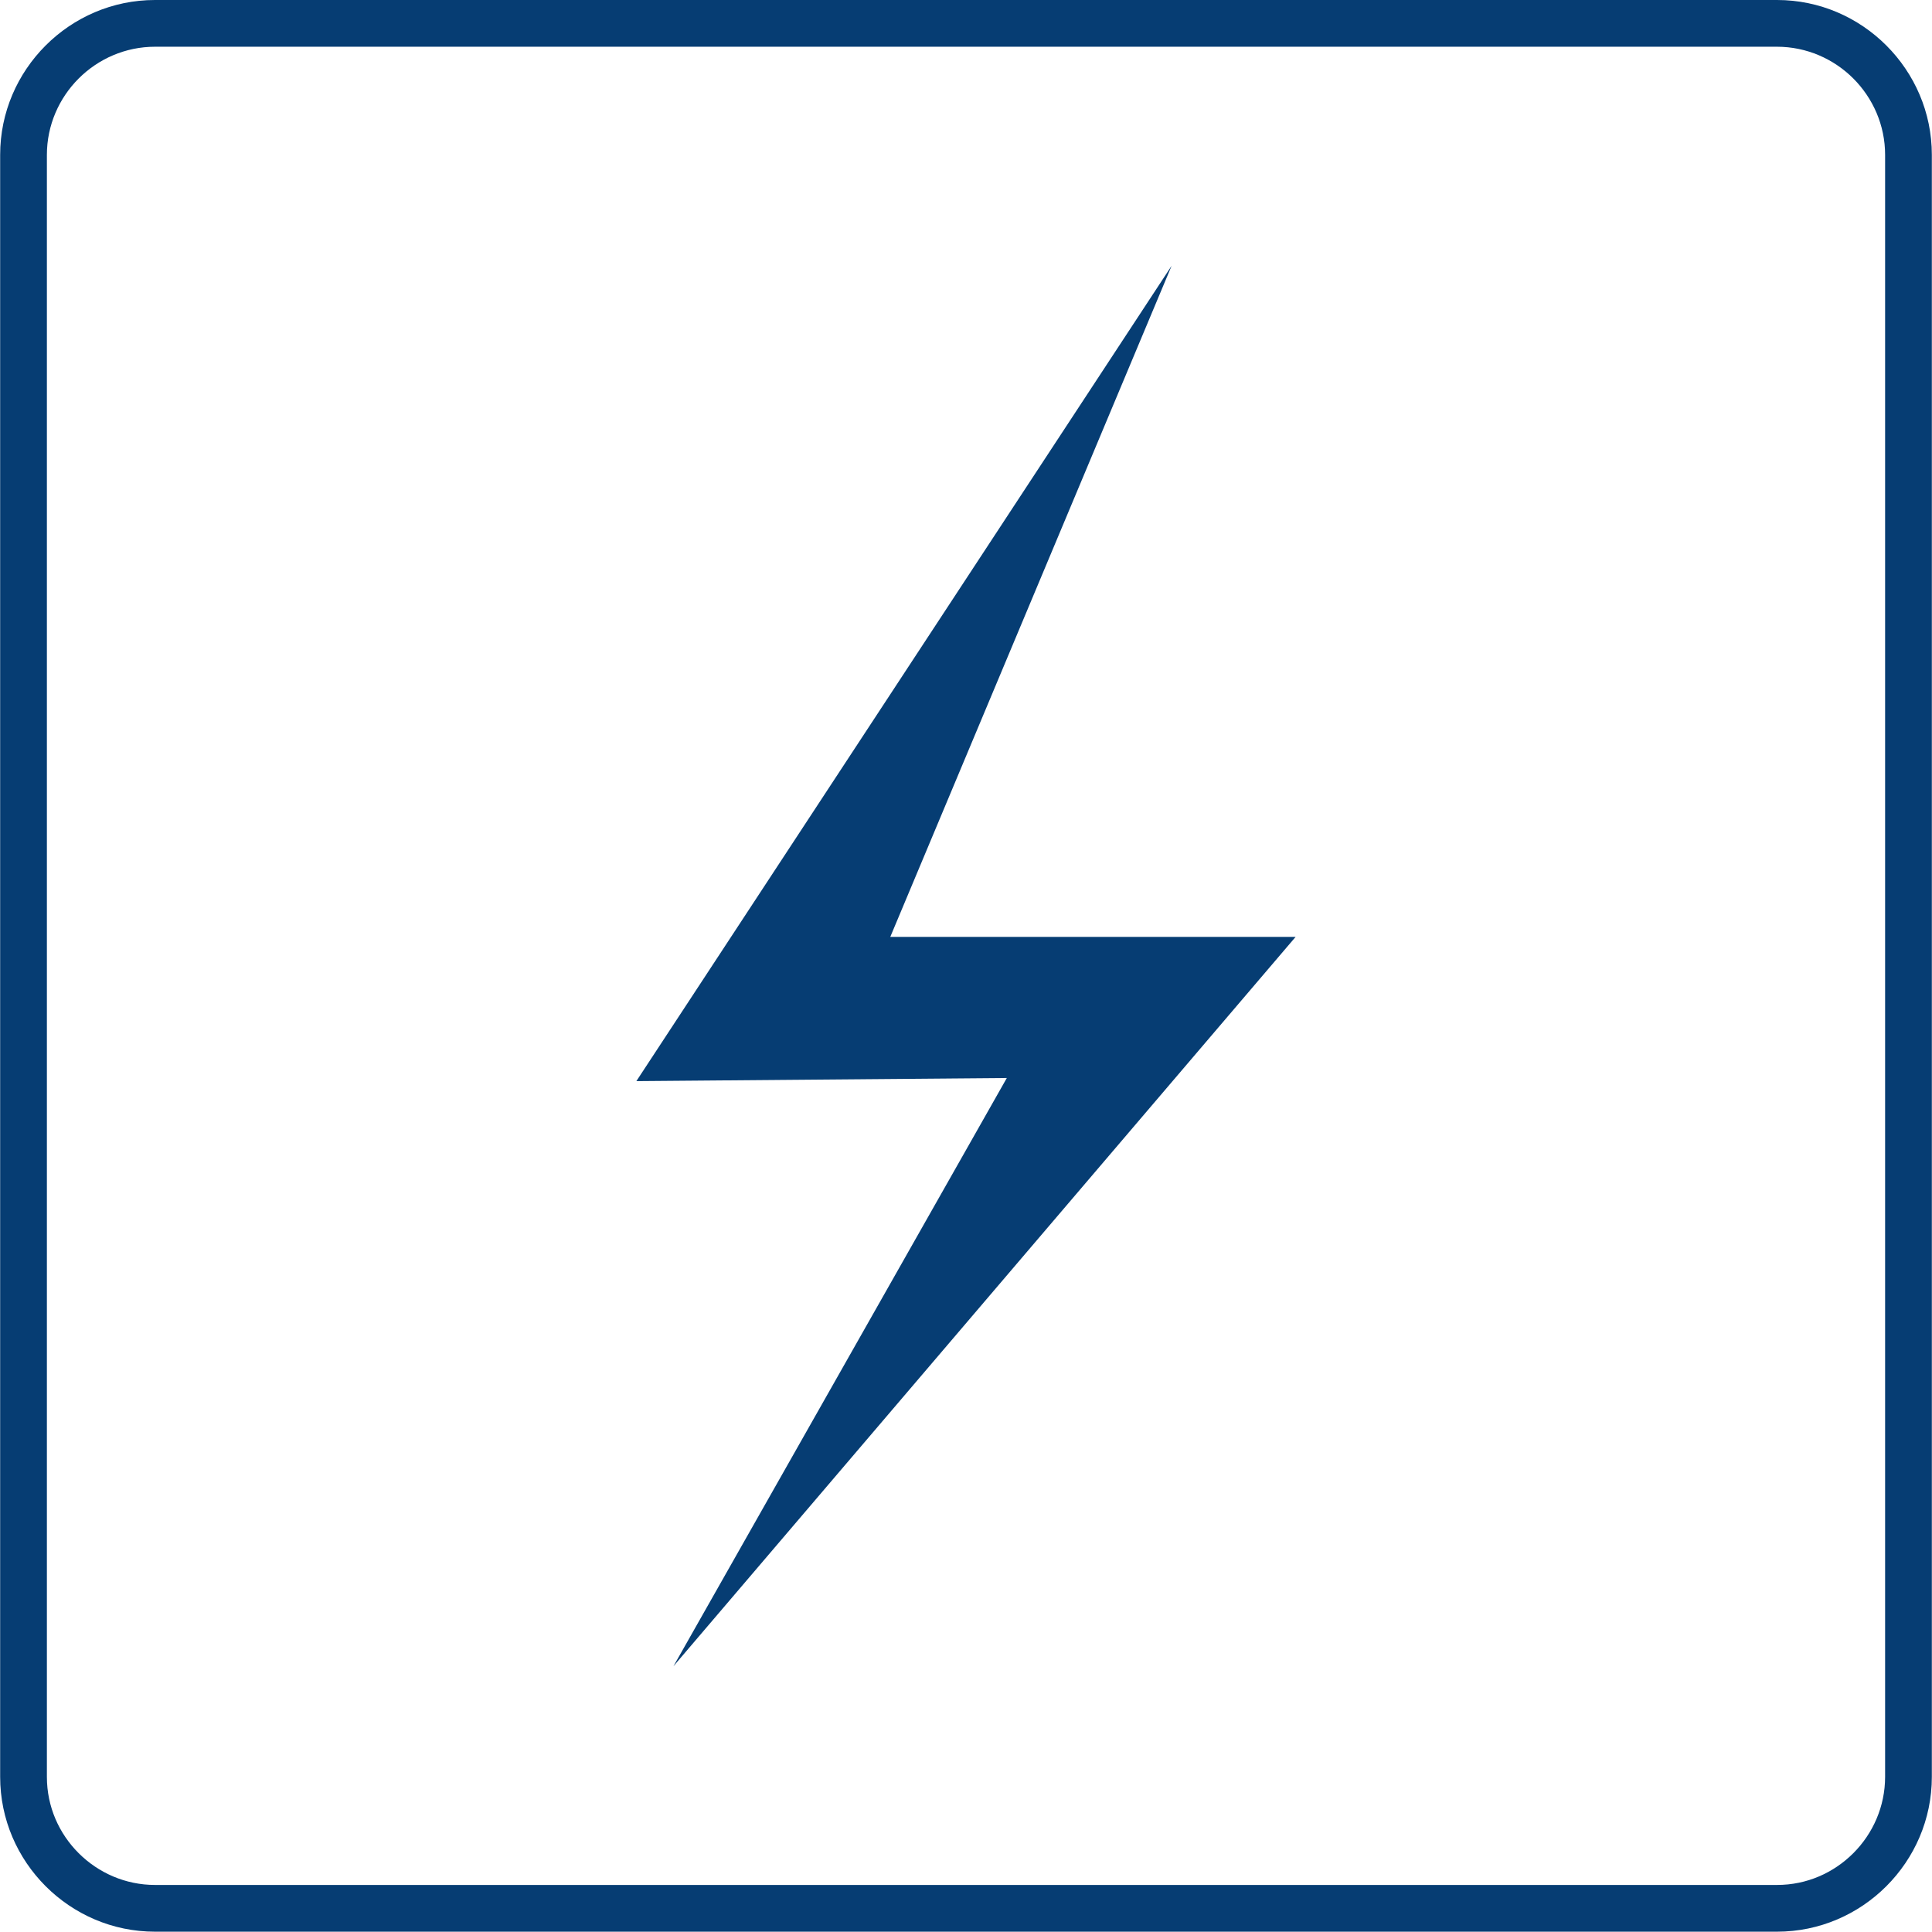 <?xml version="1.0" encoding="UTF-8"?>
<!DOCTYPE svg PUBLIC "-//W3C//DTD SVG 1.0//EN" "http://www.w3.org/TR/2001/REC-SVG-20010904/DTD/svg10.dtd">
<!-- Creator: CorelDRAW 2019 (64-Bit) -->
<svg xmlns="http://www.w3.org/2000/svg" xml:space="preserve" width="17.409mm" height="17.409mm" version="1.0" style="shape-rendering:geometricPrecision; text-rendering:geometricPrecision; image-rendering:optimizeQuality; fill-rule:evenodd; clip-rule:evenodd"
viewBox="0 0 62 62.01"
 xmlns:xlink="http://www.w3.org/1999/xlink">
 <defs>
  <style type="text/css">
   <![CDATA[
    .fil0 {fill:#063D73}
    .fil1 {fill:#063D73;fill-rule:nonzero}
   ]]>
  </style>
 </defs>
 <g id="Layer_x0020_1">
  <polygon class="fil0" points="20.42,34.7 32.31,34.6 21.61,53.48 41.58,30.07 28.57,30.07 37.6,8.53 "/>
  <path class="fil1" d="M57.03 1.5l-52.06 0c-0.95,0 -1.82,0.39 -2.45,1.02 -0.63,0.63 -1.02,1.5 -1.02,2.45l0 52.06c0,0.96 0.39,1.82 1.02,2.45 0.63,0.63 1.5,1.02 2.45,1.02l52.06 0c0.96,0 1.82,-0.39 2.45,-1.02 0.63,-0.63 1.02,-1.5 1.02,-2.45l0 -52.06c0,-0.95 -0.39,-1.82 -1.02,-2.45 -0.63,-0.63 -1.5,-1.02 -2.45,-1.02zm-52.06 -1.5l52.06 0c1.37,0 2.61,0.56 3.51,1.46 0.9,0.9 1.46,2.14 1.46,3.51l0 52.06c0,1.37 -0.56,2.61 -1.46,3.51 -0.9,0.9 -2.14,1.46 -3.51,1.46l-52.06 0c-1.37,0 -2.61,-0.56 -3.51,-1.46 -0.9,-0.9 -1.46,-2.14 -1.46,-3.51l0 -52.06c0,-1.37 0.56,-2.61 1.46,-3.51 0.9,-0.9 2.14,-1.46 3.51,-1.46z"/>
 </g>
</svg>
